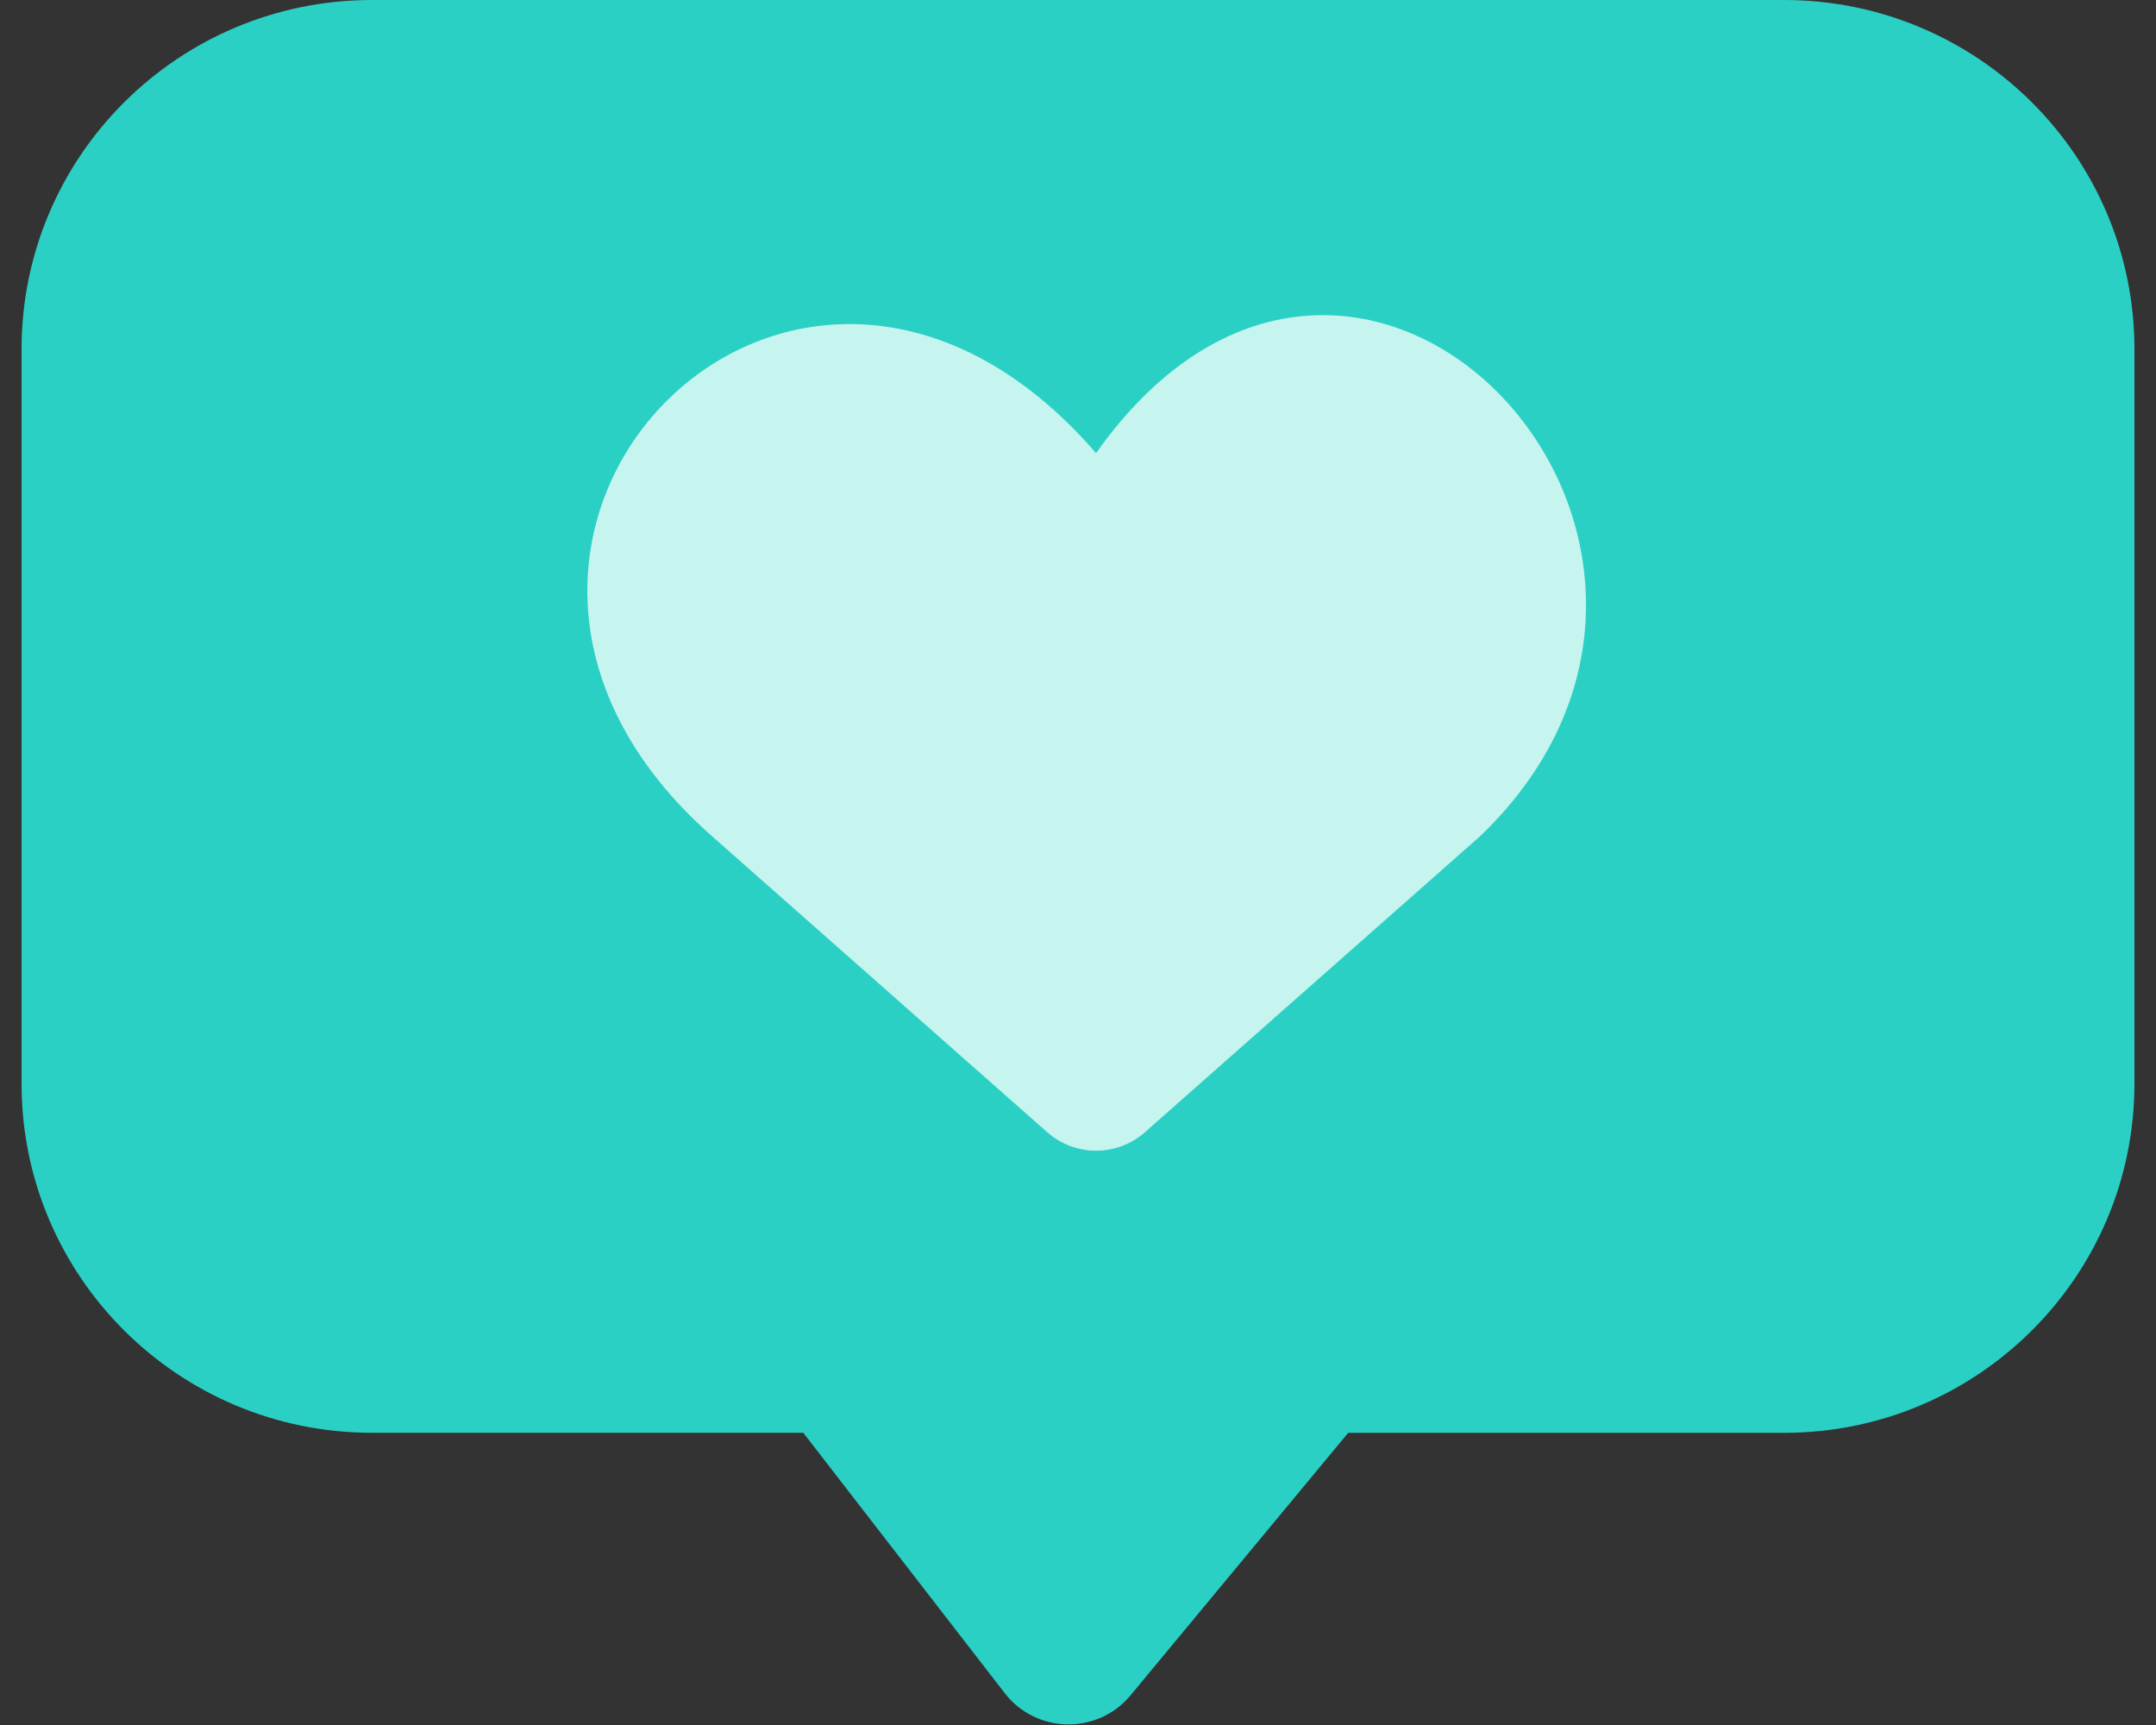 <svg width="50" height="40" viewBox="0 0 50 40" fill="none" xmlns="http://www.w3.org/2000/svg">
<rect x="0" y="0" width="50" height="40" fill="#333333" stroke="none"/>
<path d="M41.373 33.225H31.266L26.22 39.31C25.457 40.231 24.033 40.207 23.301 39.261L18.629 33.224H8.627C4.139 33.225 0.5 29.599 0.5 25.127V8.097C0.5 3.625 4.139 0 8.627 0H41.373C45.861 0 49.5 3.625 49.5 8.097V25.127C49.5 29.599 45.861 33.225 41.373 33.225Z" fill="#2BD0C5"/>
<path d="M34.33 19.386L26.551 26.255C25.905 26.825 24.933 26.825 24.287 26.255L16.508 19.386C8.711 12.518 18.421 2.43 25.419 10.507C31.499 1.924 41.412 12.586 34.33 19.386H34.33Z" fill="#C6F4EF"/>
</svg>
